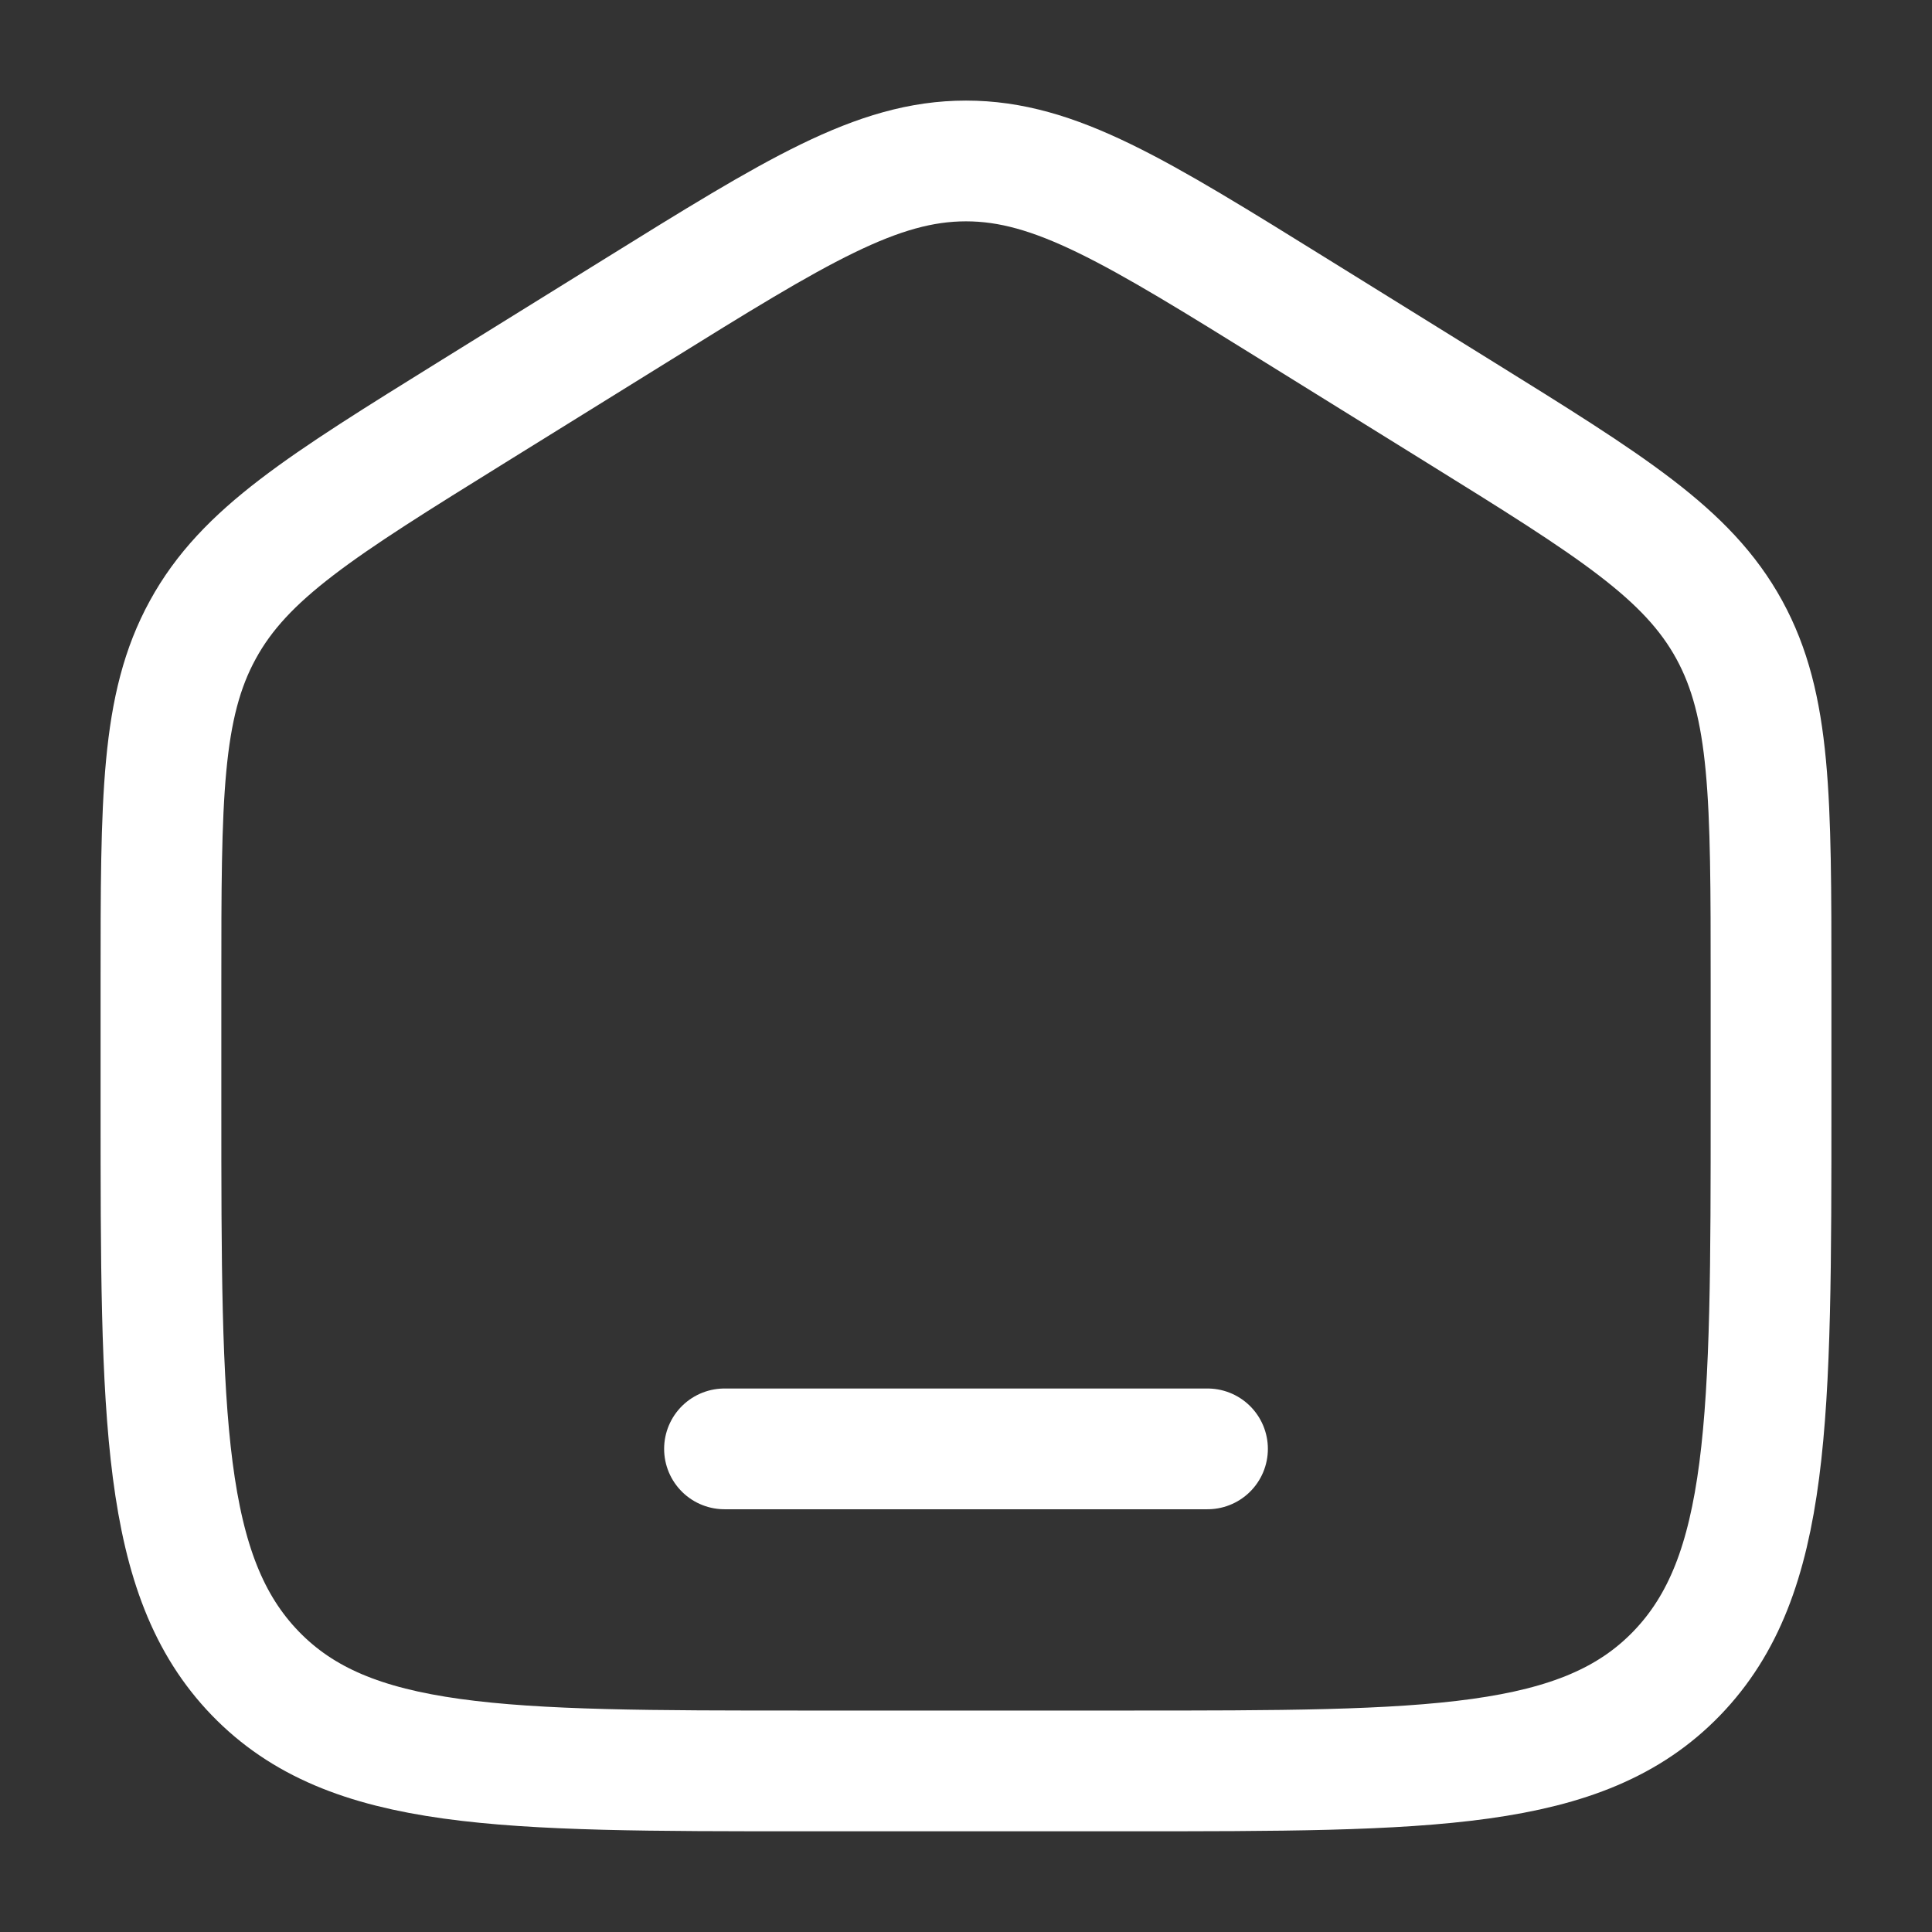 <svg width="16" height="16" viewBox="0 0 16 16" fill="none" xmlns="http://www.w3.org/2000/svg">
<rect x="0" y="0" width="16" height="16" fill="#333333" stroke="none"/>
<path d="M1.333 8.136C1.333 6.61 1.333 5.847 1.68 5.215C2.026 4.582 2.658 4.19 3.923 3.405L5.256 2.578C6.593 1.748 7.261 1.333 8 1.333C8.739 1.333 9.407 1.748 10.744 2.578L12.077 3.405C13.342 4.19 13.974 4.582 14.321 5.215C14.667 5.847 14.667 6.61 14.667 8.136V9.15C14.667 11.75 14.667 13.05 13.886 13.858C13.105 14.666 11.848 14.666 9.333 14.666H6.667C4.153 14.666 2.895 14.666 2.114 13.858C1.333 13.05 1.333 11.75 1.333 9.15V8.136Z" stroke="white"/>
<path d="M10 11.999H6" stroke="white" stroke-linecap="round"/>
</svg>
